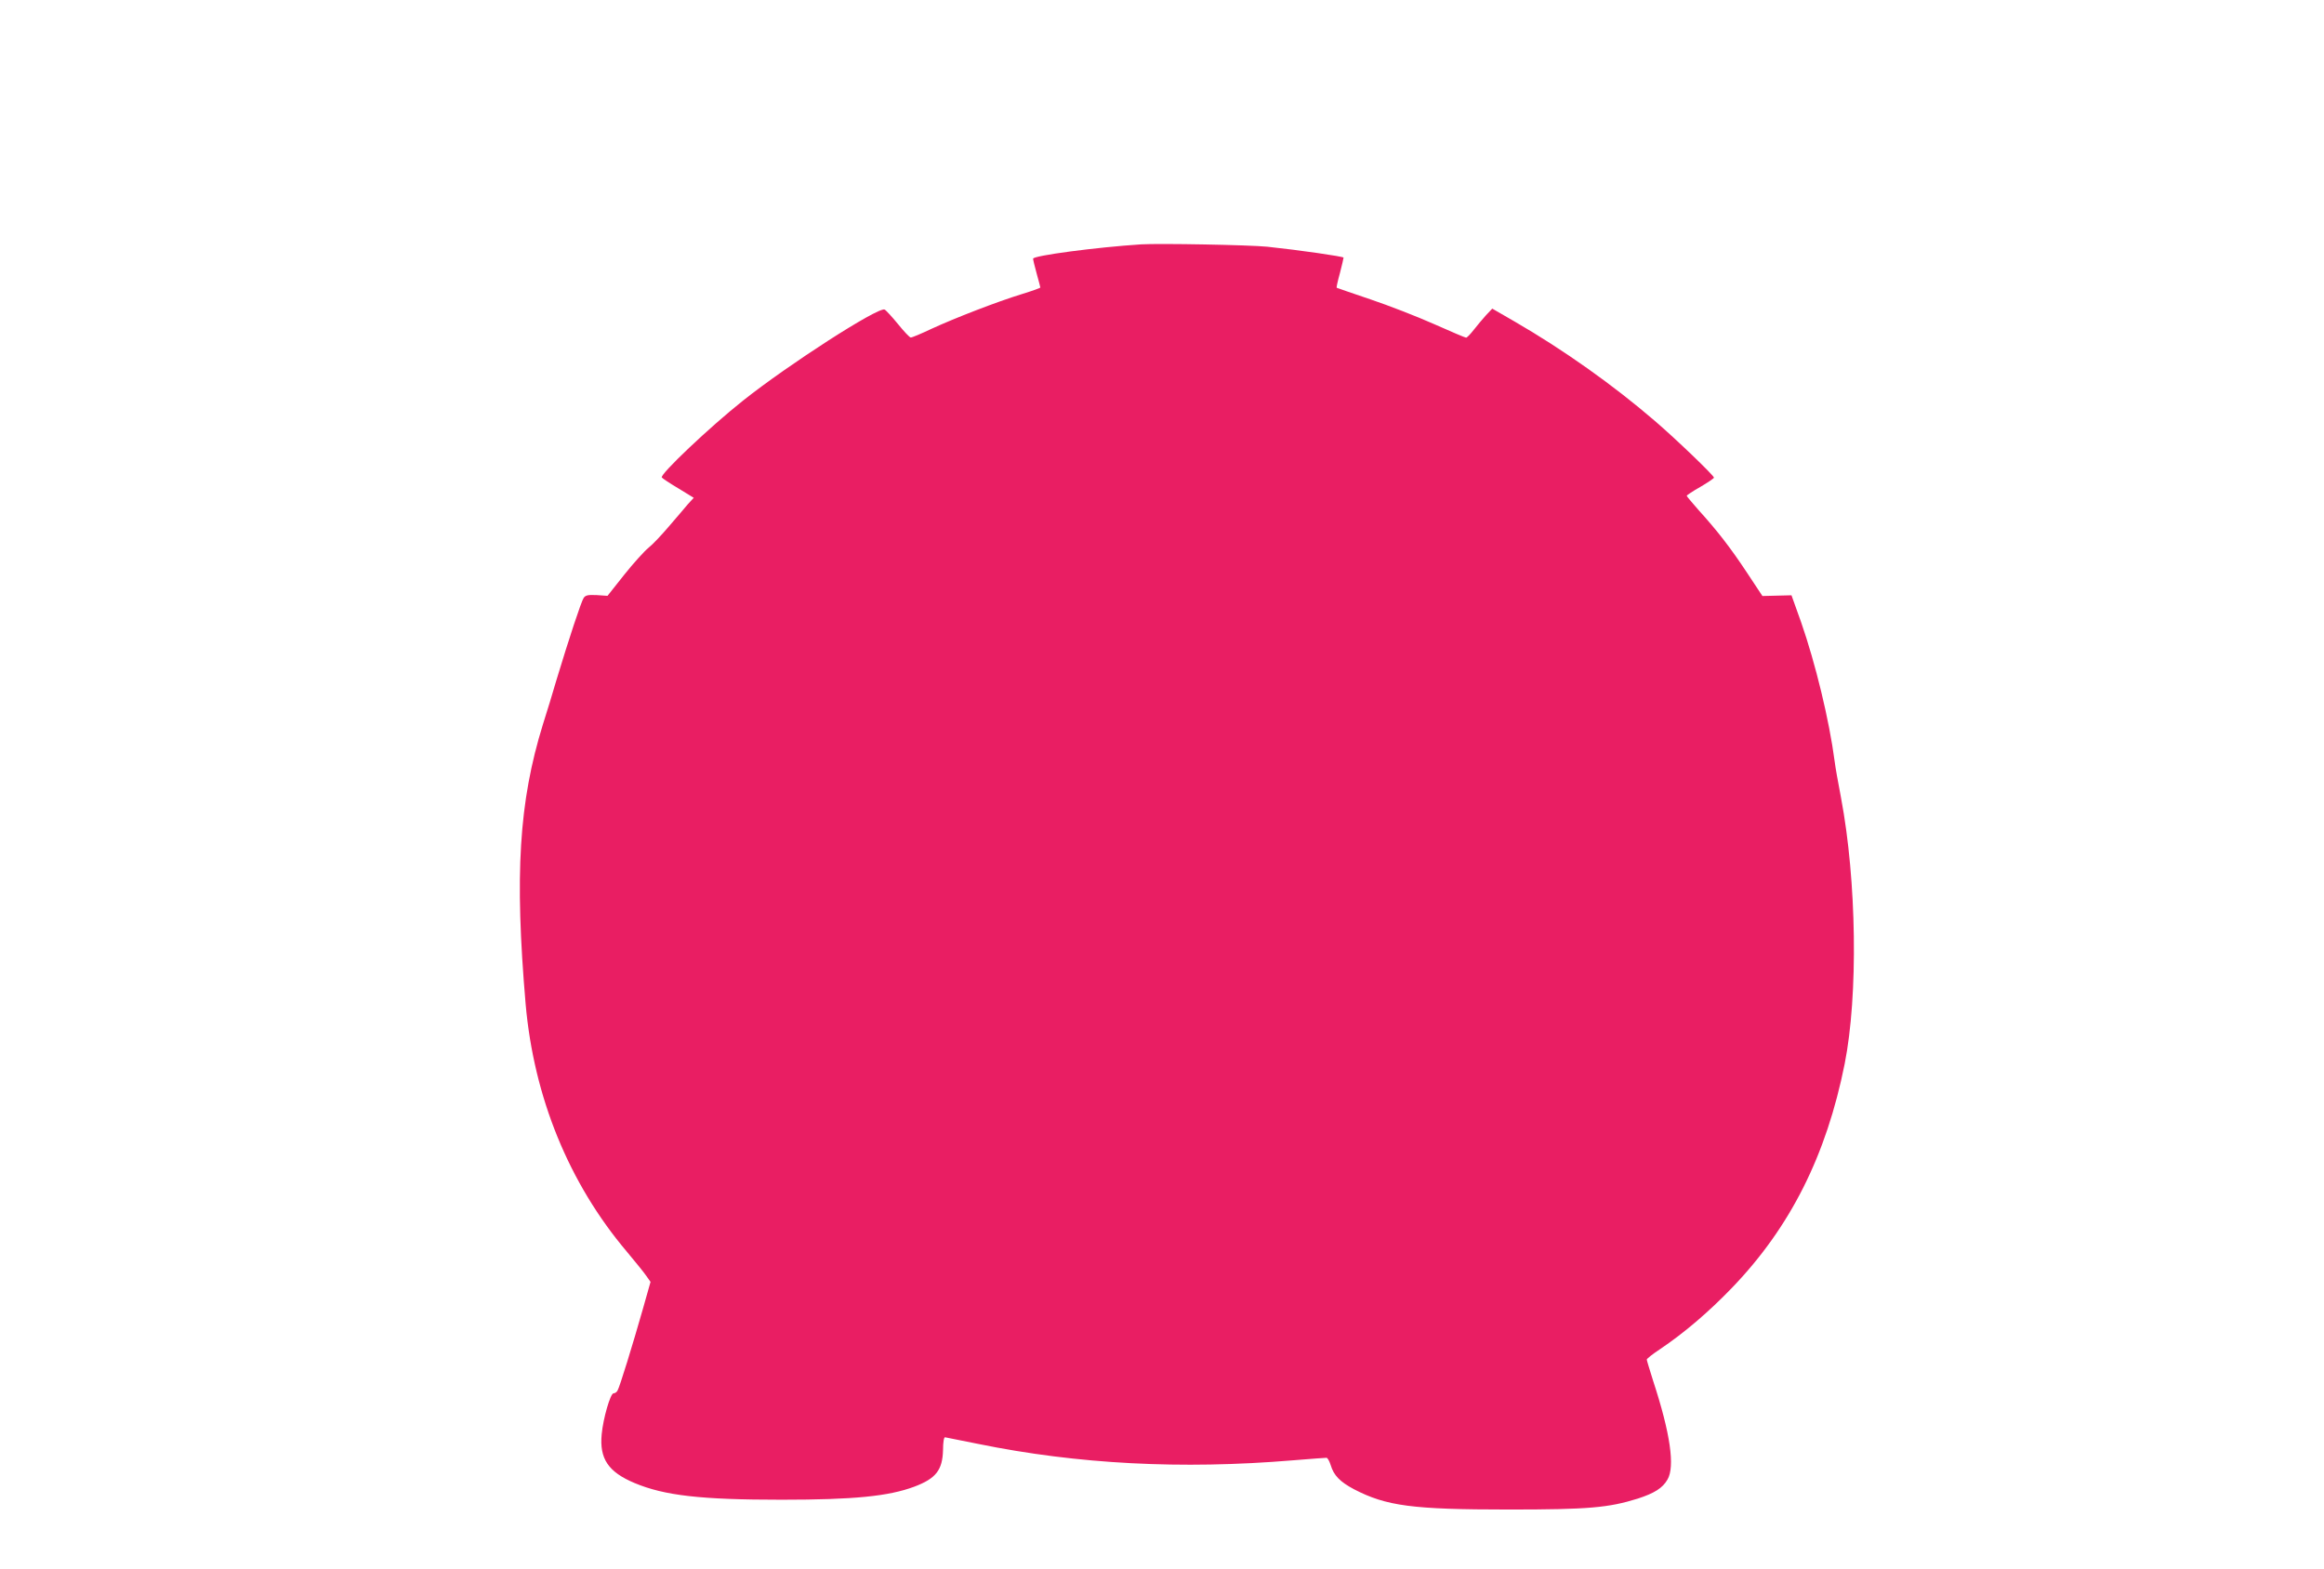 <?xml version="1.0" standalone="no"?>
<!DOCTYPE svg PUBLIC "-//W3C//DTD SVG 20010904//EN"
 "http://www.w3.org/TR/2001/REC-SVG-20010904/DTD/svg10.dtd">
<svg version="1.0" xmlns="http://www.w3.org/2000/svg"
 width="1280pt" height="864pt" viewBox="0 0 1280 864"
 preserveAspectRatio="xMidYMid meet">
<g transform="translate(0,864) scale(0.1,-0.1)"
fill="#e91e63" stroke="none">
<path d="M6285 7294 c-247 -16 -595 -62 -595 -79 0 -6 9 -43 20 -83 11 -39 20
-74 20 -76 0 -2 -46 -19 -102 -36 -137 -42 -369 -132 -497 -191 -57 -27 -109
-49 -115 -48 -6 0 -38 34 -71 75 -33 40 -66 76 -73 79 -37 14 -530 -303 -780
-502 -184 -146 -458 -406 -447 -423 3 -5 44 -32 91 -60 l85 -52 -33 -36 c-17
-21 -65 -76 -105 -123 -40 -47 -90 -100 -112 -117 -22 -18 -82 -84 -133 -148
l-92 -116 -59 4 c-47 2 -61 0 -72 -15 -13 -18 -81 -224 -150 -452 -19 -66 -53
-177 -75 -246 -132 -427 -156 -827 -95 -1539 45 -513 238 -987 557 -1364 45
-54 94 -114 107 -133 l24 -34 -43 -152 c-55 -193 -127 -428 -139 -447 -4 -8
-14 -15 -22 -15 -17 0 -57 -138 -65 -225 -13 -135 36 -208 181 -269 165 -69
363 -92 810 -92 398 0 589 19 731 72 119 45 155 91 158 202 0 43 5 71 11 70 6
-1 89 -18 185 -37 545 -111 1117 -141 1730 -90 96 8 179 14 186 14 6 0 16 -18
23 -40 17 -57 51 -92 128 -133 179 -93 322 -112 853 -112 441 0 549 10 710 60
92 30 137 58 164 105 42 71 16 254 -79 544 -19 60 -35 113 -35 117 0 5 33 31
74 58 135 91 269 206 396 338 321 334 519 728 620 1233 75 378 66 1009 -20
1465 -16 83 -32 173 -35 200 -30 229 -106 541 -185 768 l-53 148 -80 -2 -80
-2 -86 130 c-90 136 -162 229 -268 346 -34 39 -63 73 -63 76 0 3 34 26 75 49
41 24 75 47 75 51 0 12 -213 216 -325 312 -230 198 -502 391 -773 548 l-123
71 -35 -37 c-19 -21 -49 -57 -67 -80 -18 -23 -36 -42 -42 -43 -5 0 -85 34
-177 75 -92 41 -249 102 -350 136 -101 34 -184 63 -186 64 -2 1 6 38 18 81 11
43 20 81 20 85 0 6 -240 41 -420 60 -100 10 -592 19 -695 13z"/>
</g>
</svg>
